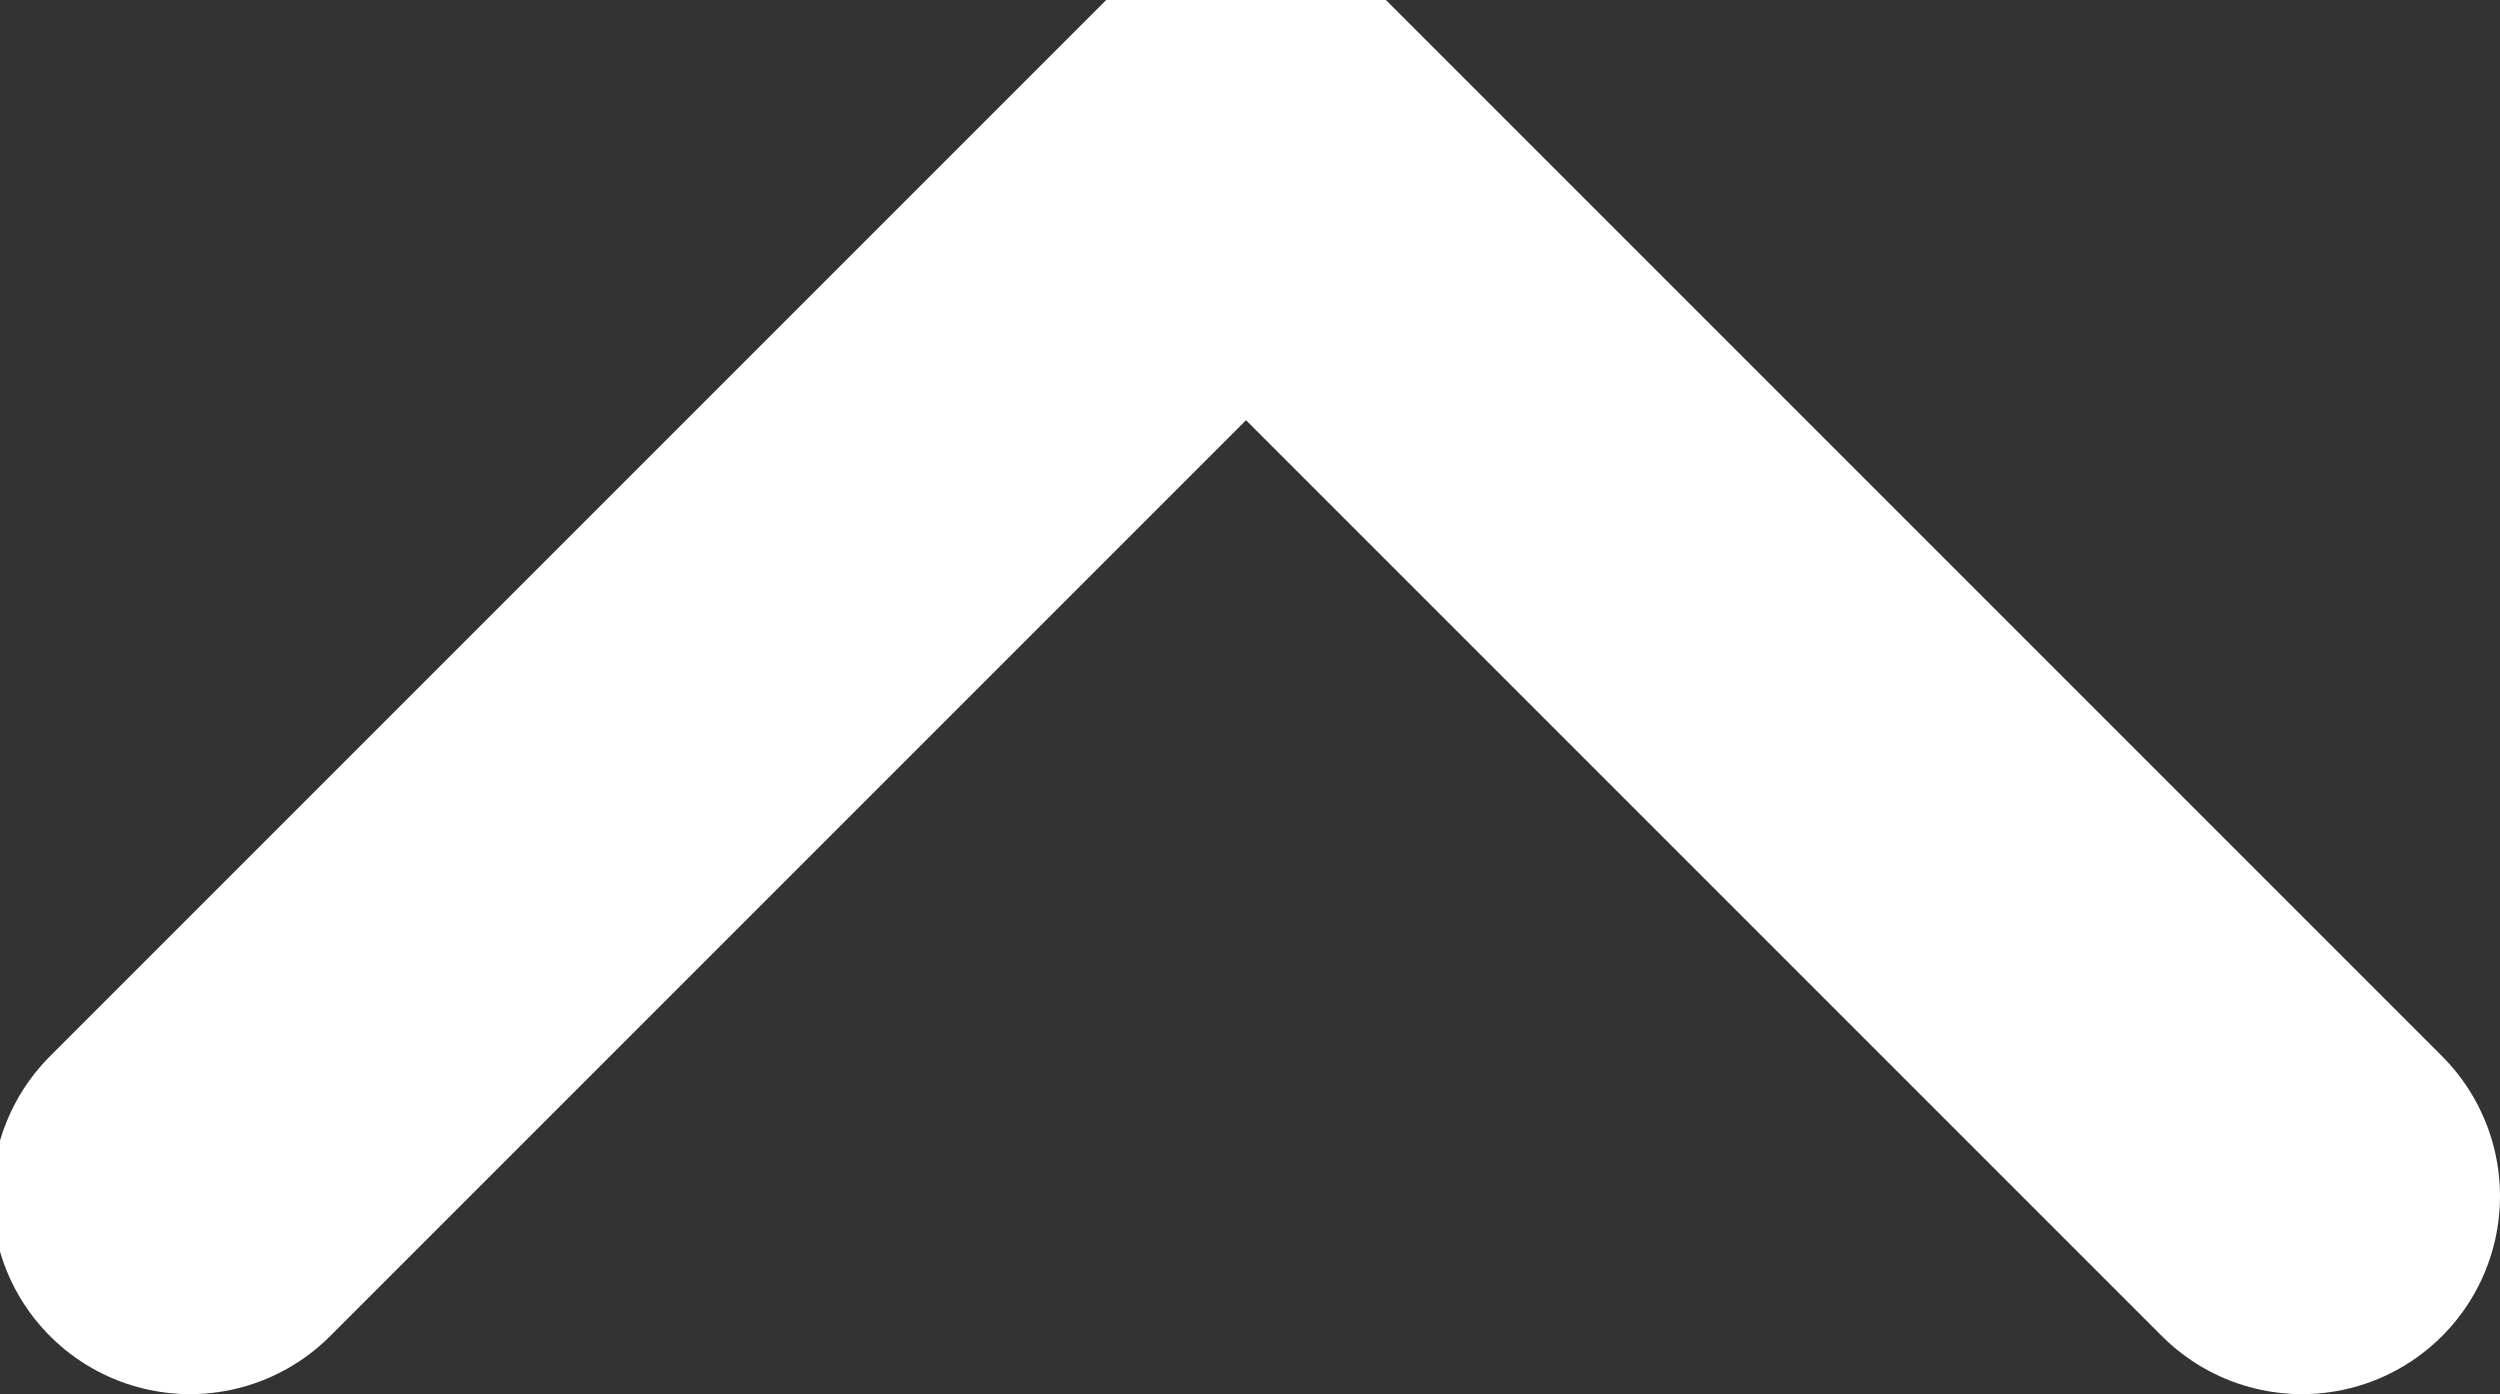 <svg xmlns="http://www.w3.org/2000/svg" width="9.47" height="5.281" viewBox="0 0 9.47 5.281">
  <rect x="0" y="0" width="9.47" height="5.281" fill="#333333" stroke="none"/>
  <defs>
    <style>
      .cls-1 {
        fill-opacity: 0;
        stroke: #fff;
        stroke-linecap: round;
        stroke-linejoin: round;
        stroke-width: 1.5px;
        fill-rule: evenodd;
      }
    </style>
  </defs>
  <path id="形状_35" data-name="形状 35" class="cls-1" d="M1038,857l4-4,4,4" transform="translate(-1037.28 -852.469)"/>
</svg>
